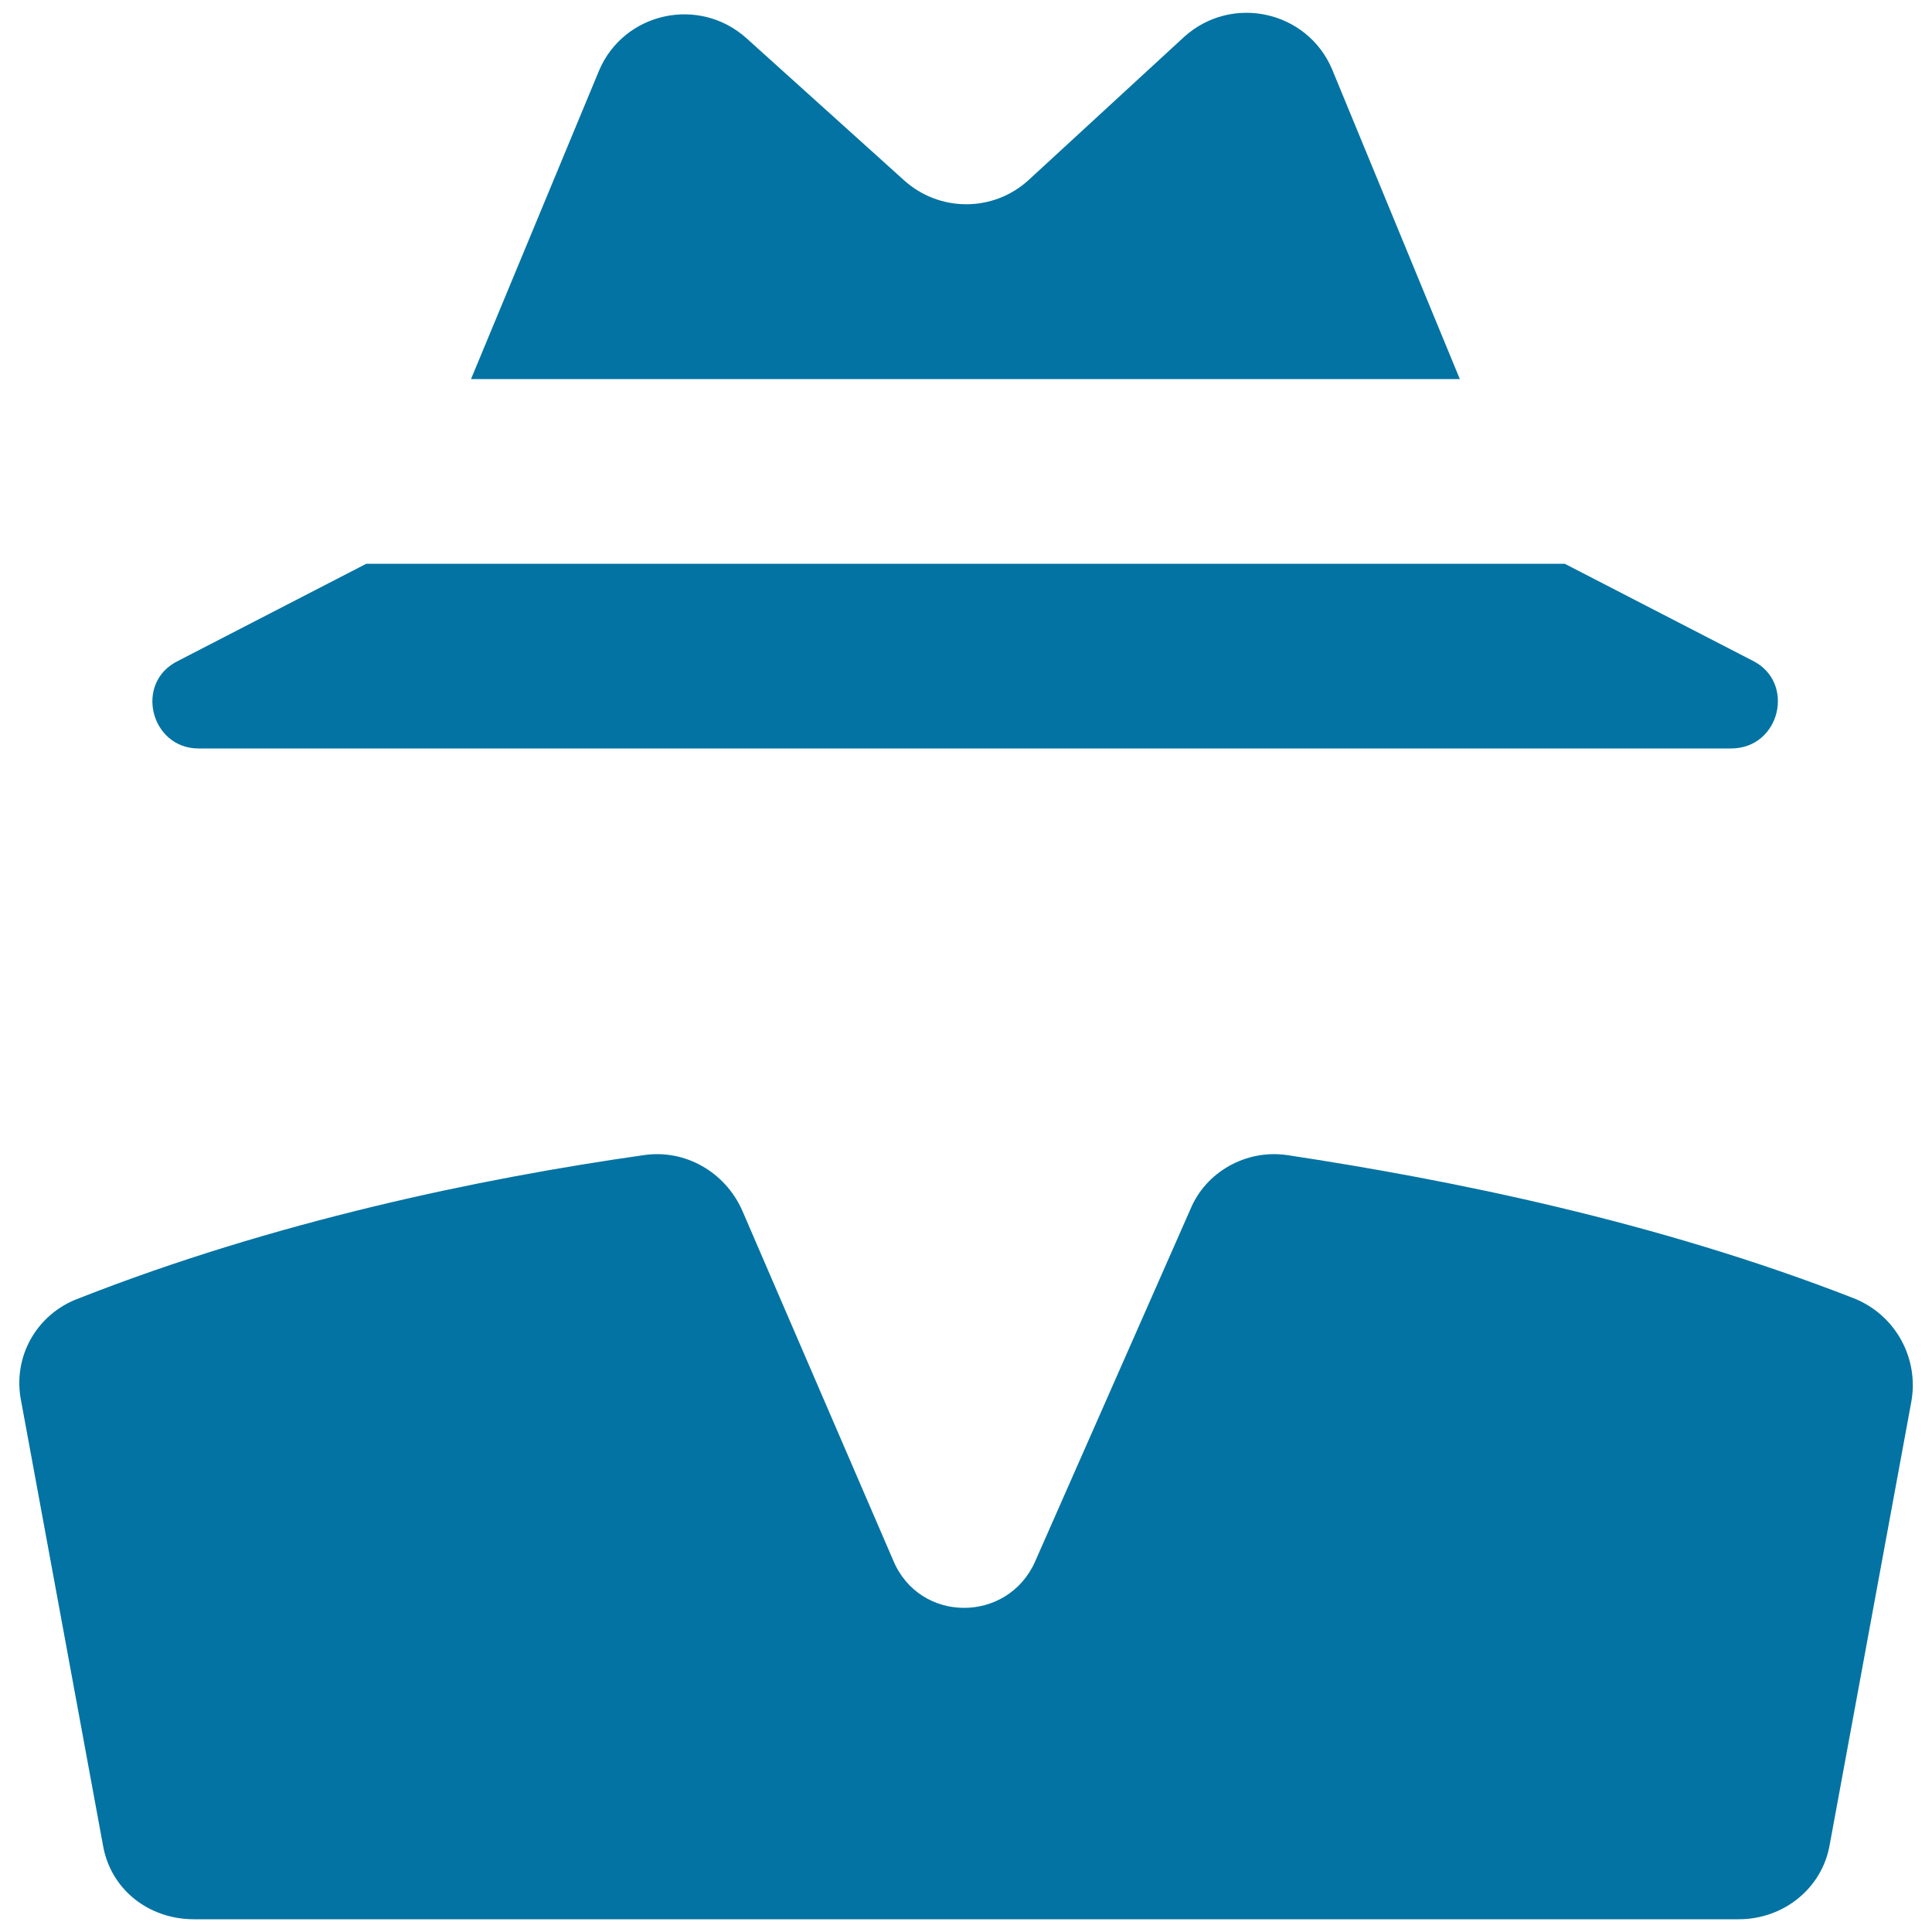 <svg xmlns="http://www.w3.org/2000/svg" viewBox="0 0 1000 1000" style="fill:#0273a2">
<title>Invisible Person Of Clothes SVG icon</title>
<g><path d="M612.9,19.1l-80.5,74.1c-18.3,16.7-46.2,16.7-64.6,0l-81.3-73.3C361.8-2.4,322.7,6.4,310,36.7l-66.2,159.5h511.8L689.5,35.9C676.7,5.6,637.6-3.2,612.9,19.1z"/><path d="M92.3,342c-23.1,11.2-14.3,45.4,10.4,45.4h397H896c25.5,0,33.5-34.3,11.2-45.4l-97.3-50.2H189.6L92.3,342z"/><path d="M11,725.5l42.3,229.6c4,23.1,23.9,38.3,47,38.3h399.4H900c23.1,0,43-15.9,47-38.3l42.3-229.6c4-22.3-8-44.7-29.5-53.4c-102.1-39.9-208.9-61.4-293.4-74.2c-21.5-3.2-42.3,8.8-50.2,27.9l-80.5,182.6c-14.3,31.9-59.8,31.9-73.4-0.8l-78.1-181c-8.8-19.9-29.5-31.9-51-28.7c-84.5,12-191.3,34.3-292.6,74.2C19,680.1,6.2,702.4,11,725.5z"/></g>
</svg>